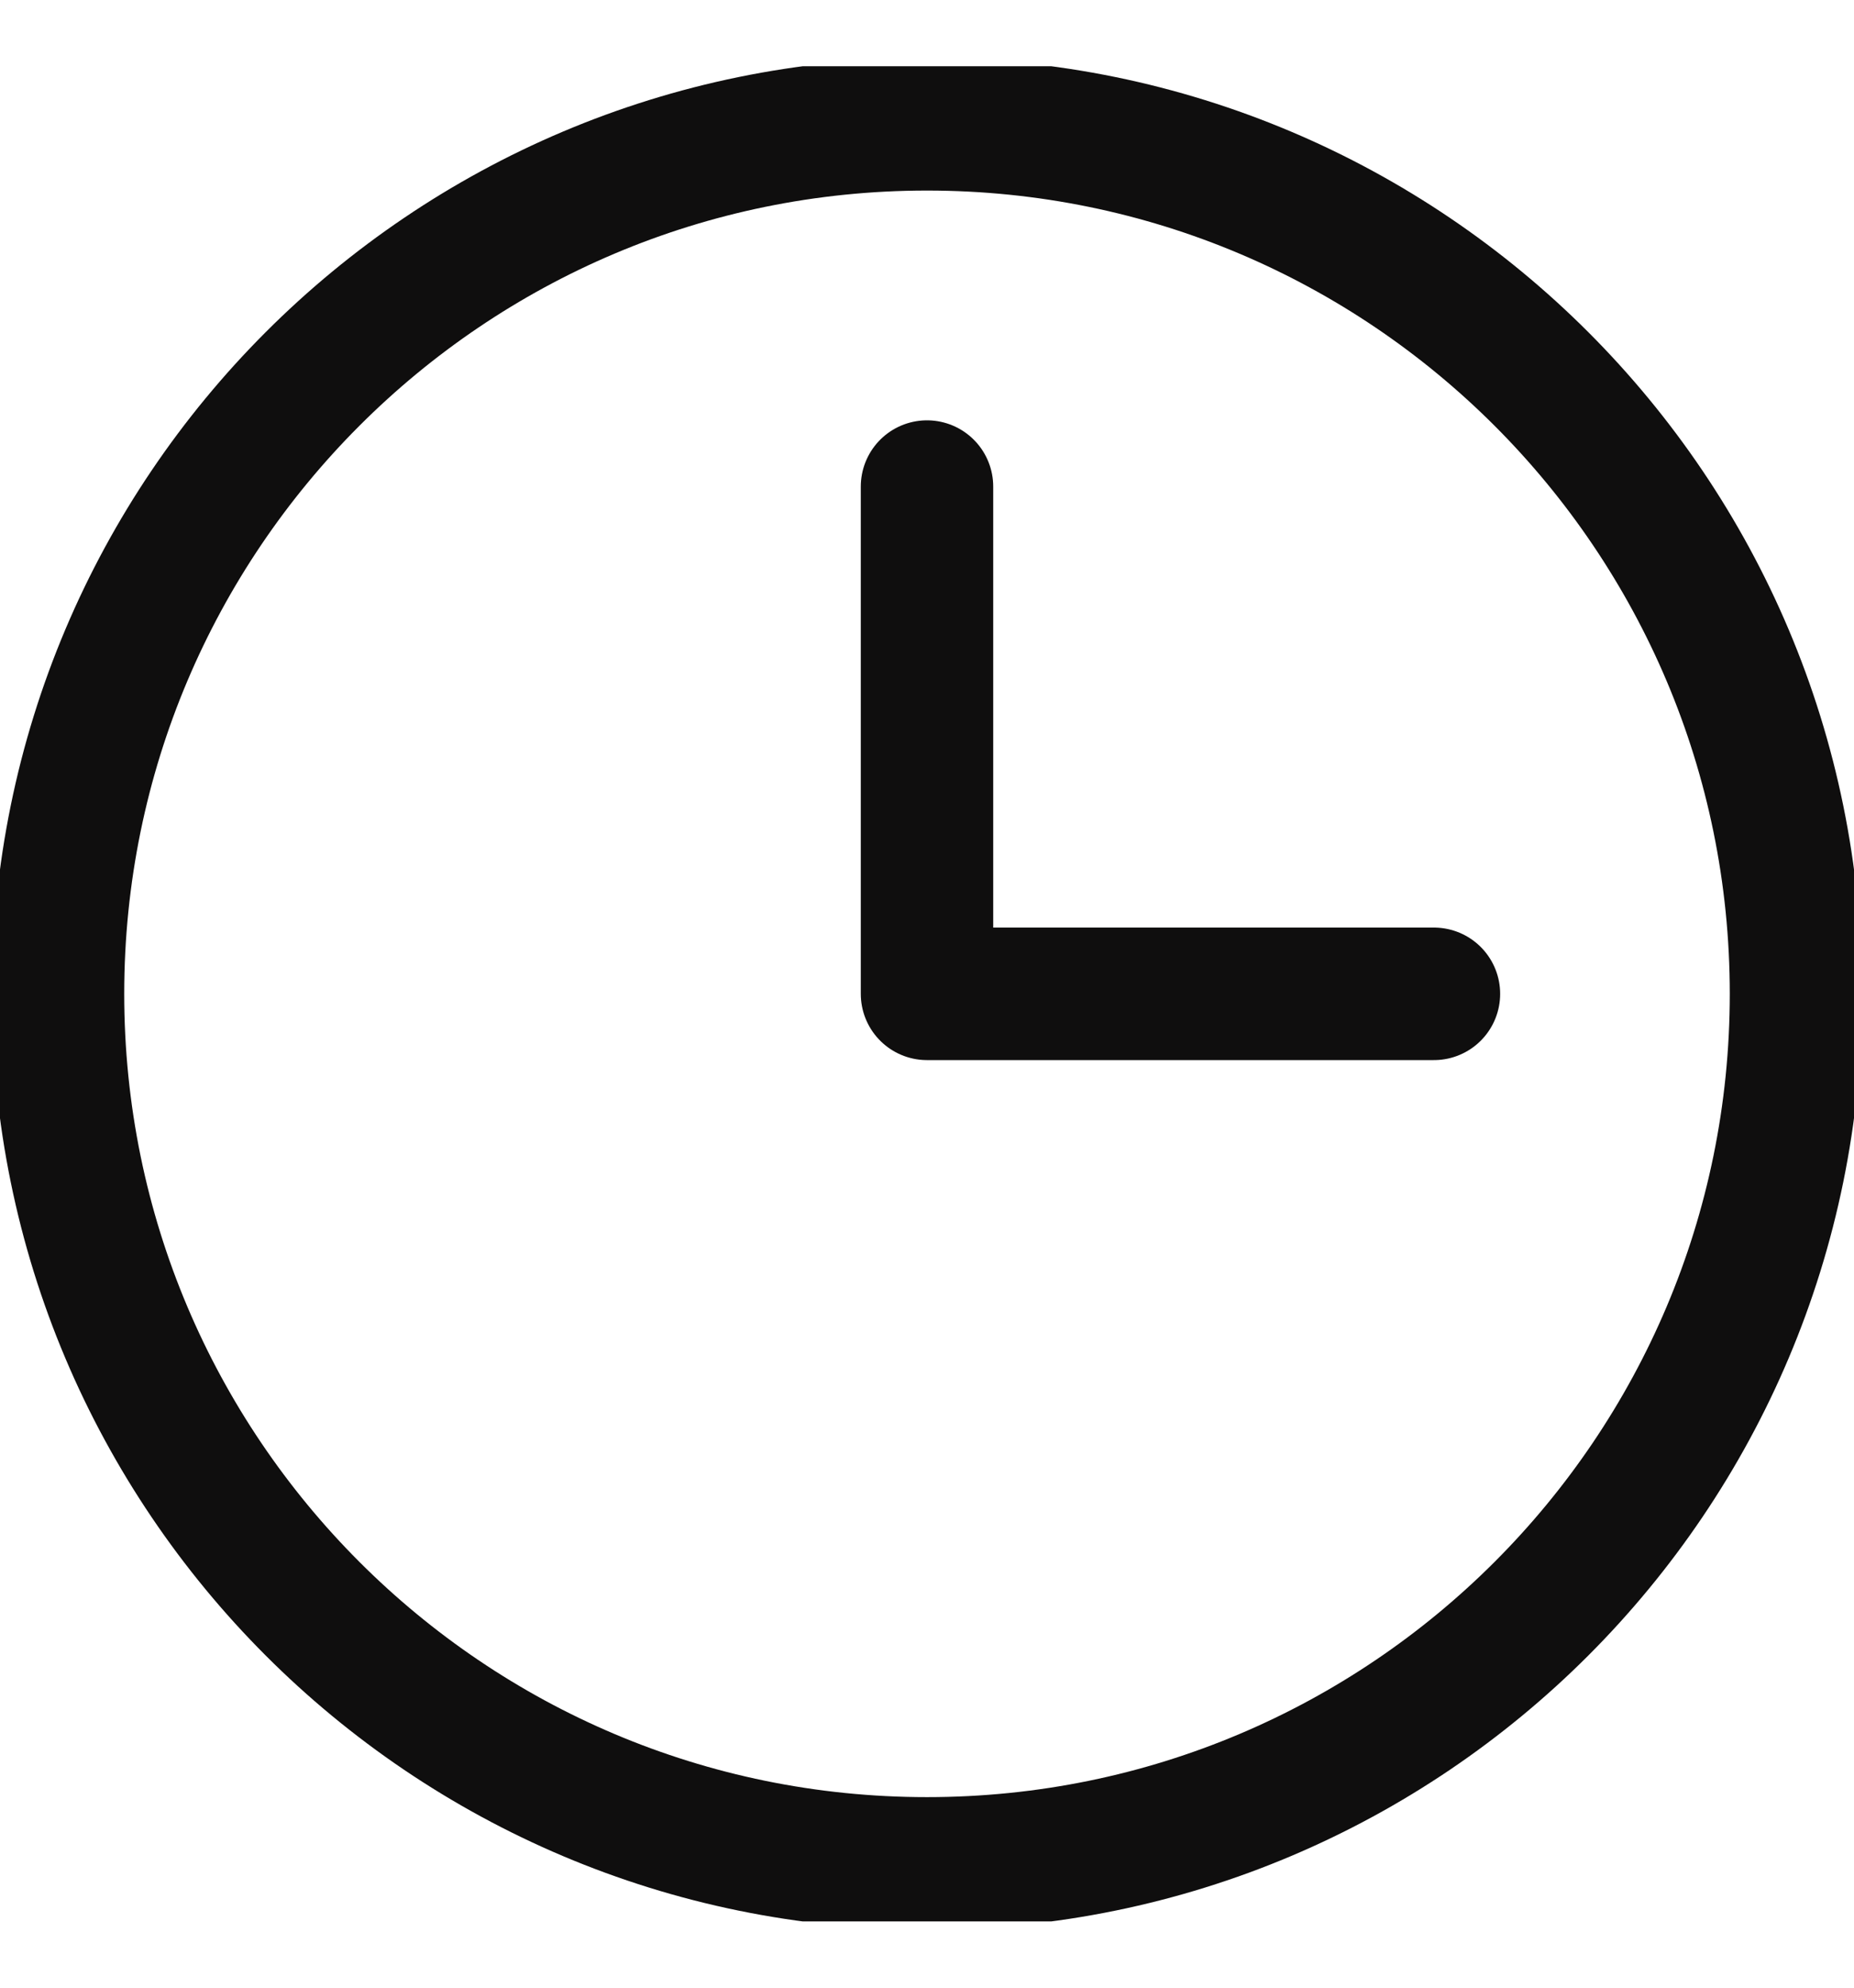 <svg width="14" height="15" viewBox="0 0 14 15" fill="none" xmlns="http://www.w3.org/2000/svg">
    <g clip-path="url(#clip0_35_662)">
        <path d="M7 14.062C10.624 14.062 13.562 11.124 13.562 7.5C13.562 3.876 10.624 0.938 7 0.938C3.376 0.938 0.438 3.876 0.438 7.5C0.438 11.124 3.376 14.062 7 14.062Z" stroke="#0F0E0E" stroke-linecap="round" stroke-linejoin="round"/>
        <path d="M7 3.672V7.5H10.828" stroke="#0F0E0E" stroke-linecap="round" stroke-linejoin="round"/>
    </g>
    <defs>
        <clipPath id="clip0_35_662">
            <rect width="14" height="14" fill="white" transform="translate(0 0.5)"/>
        </clipPath>
    </defs>
</svg>

